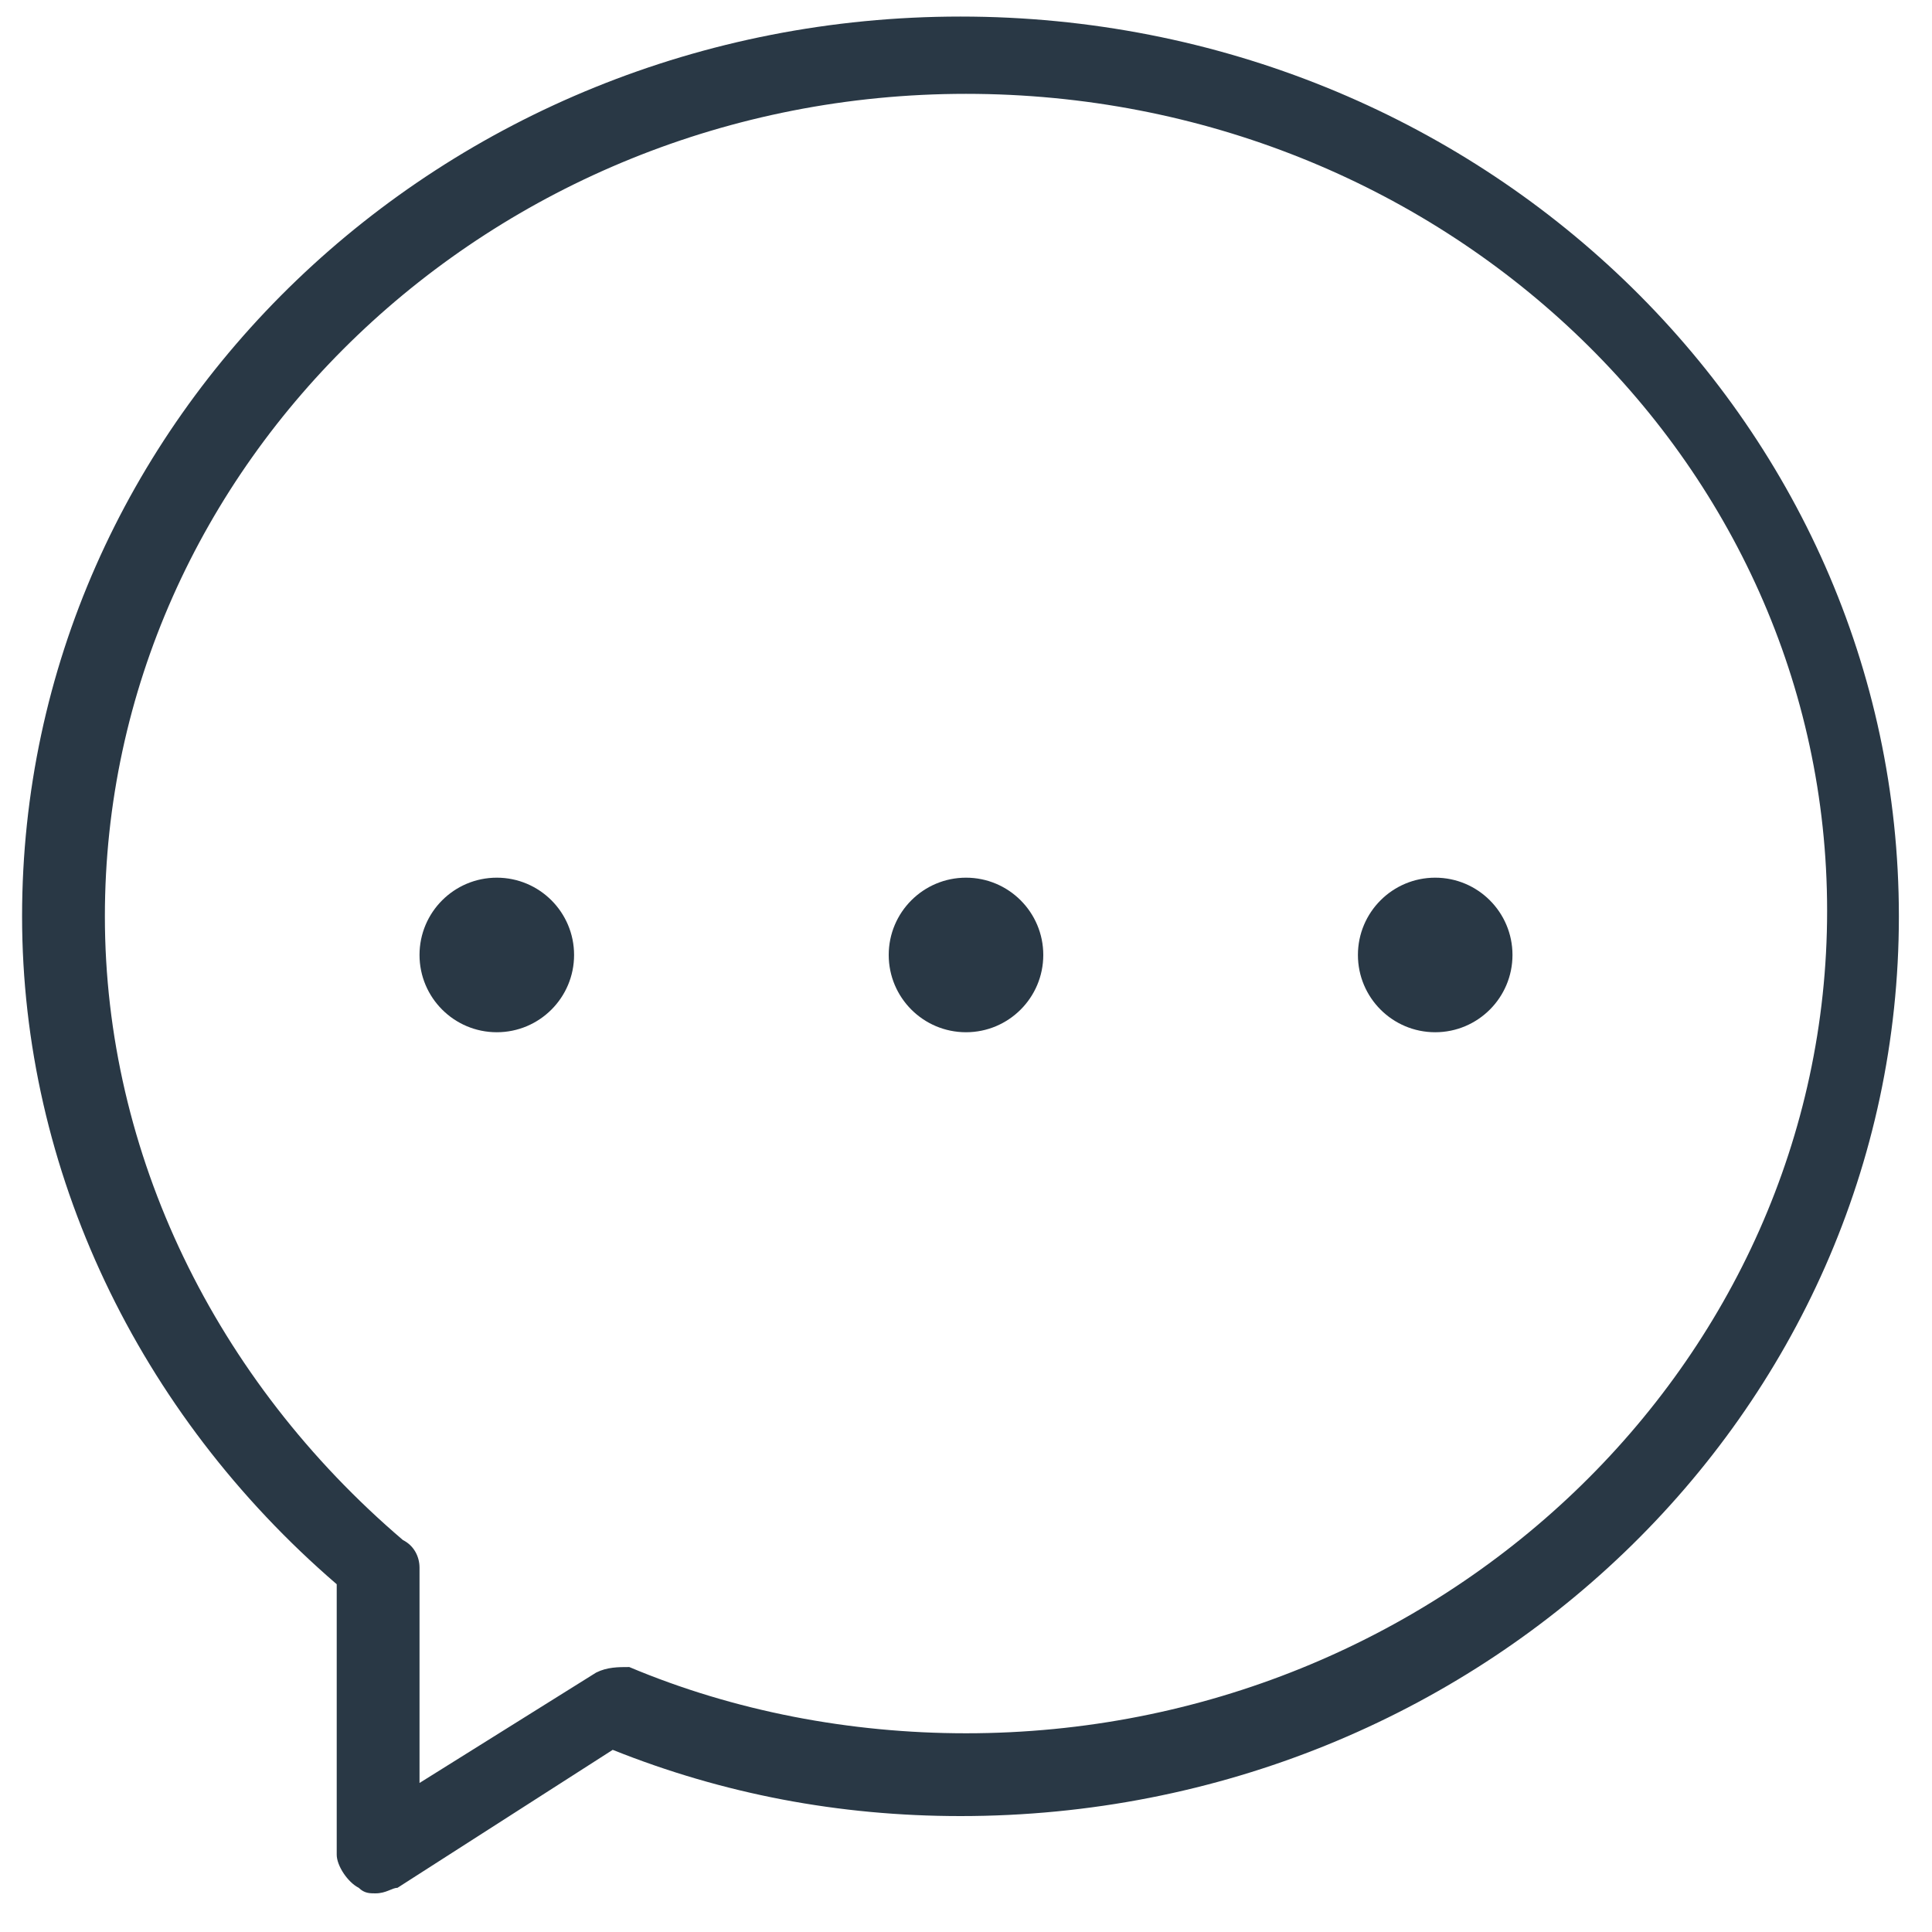 <svg version="1.1" id="Layer_3" xmlns="http://www.w3.org/2000/svg" x="0" y="0" viewBox="0 0 35 35" xml:space="preserve"><style>.st0{fill:#293845}</style><g id="XMLID_5009_"><g id="XMLID_5013_"><path id="XMLID_13790_" class="st0" d="M6.8 34.3c-.1 0-.2 0-.3-.1-.2-.1-.4-.4-.4-.6v-4.9C2.5 25.6.4 21.2.4 16.6.4 7.6 8 .3 17.4.3s17 7.3 17 16.3-7.6 16.3-17 16.3c-2.2 0-4.3-.4-6.3-1.2l-3.9 2.5c-.1 0-.2.1-.4.1zM17.5 1.7C8.9 1.7 1.9 8.4 1.9 16.6c0 4.3 2 8.4 5.4 11.3.2.1.3.3.3.5v3.9l3.2-2c.2-.1.4-.1.6-.1 1.9.8 4 1.2 6.1 1.2 8.6 0 15.6-6.7 15.6-14.9s-7-14.8-15.6-14.8z"/></g><g id="XMLID_5012_"><circle id="XMLID_13789_" class="st0" cx="9" cy="17.3" r="1.4"/></g><g id="XMLID_5011_"><circle id="XMLID_13788_" class="st0" cx="17.5" cy="17.3" r="1.4"/></g><g id="XMLID_5010_"><circle id="XMLID_13787_" class="st0" cx="26" cy="17.3" r="1.4"/></g></g></svg>